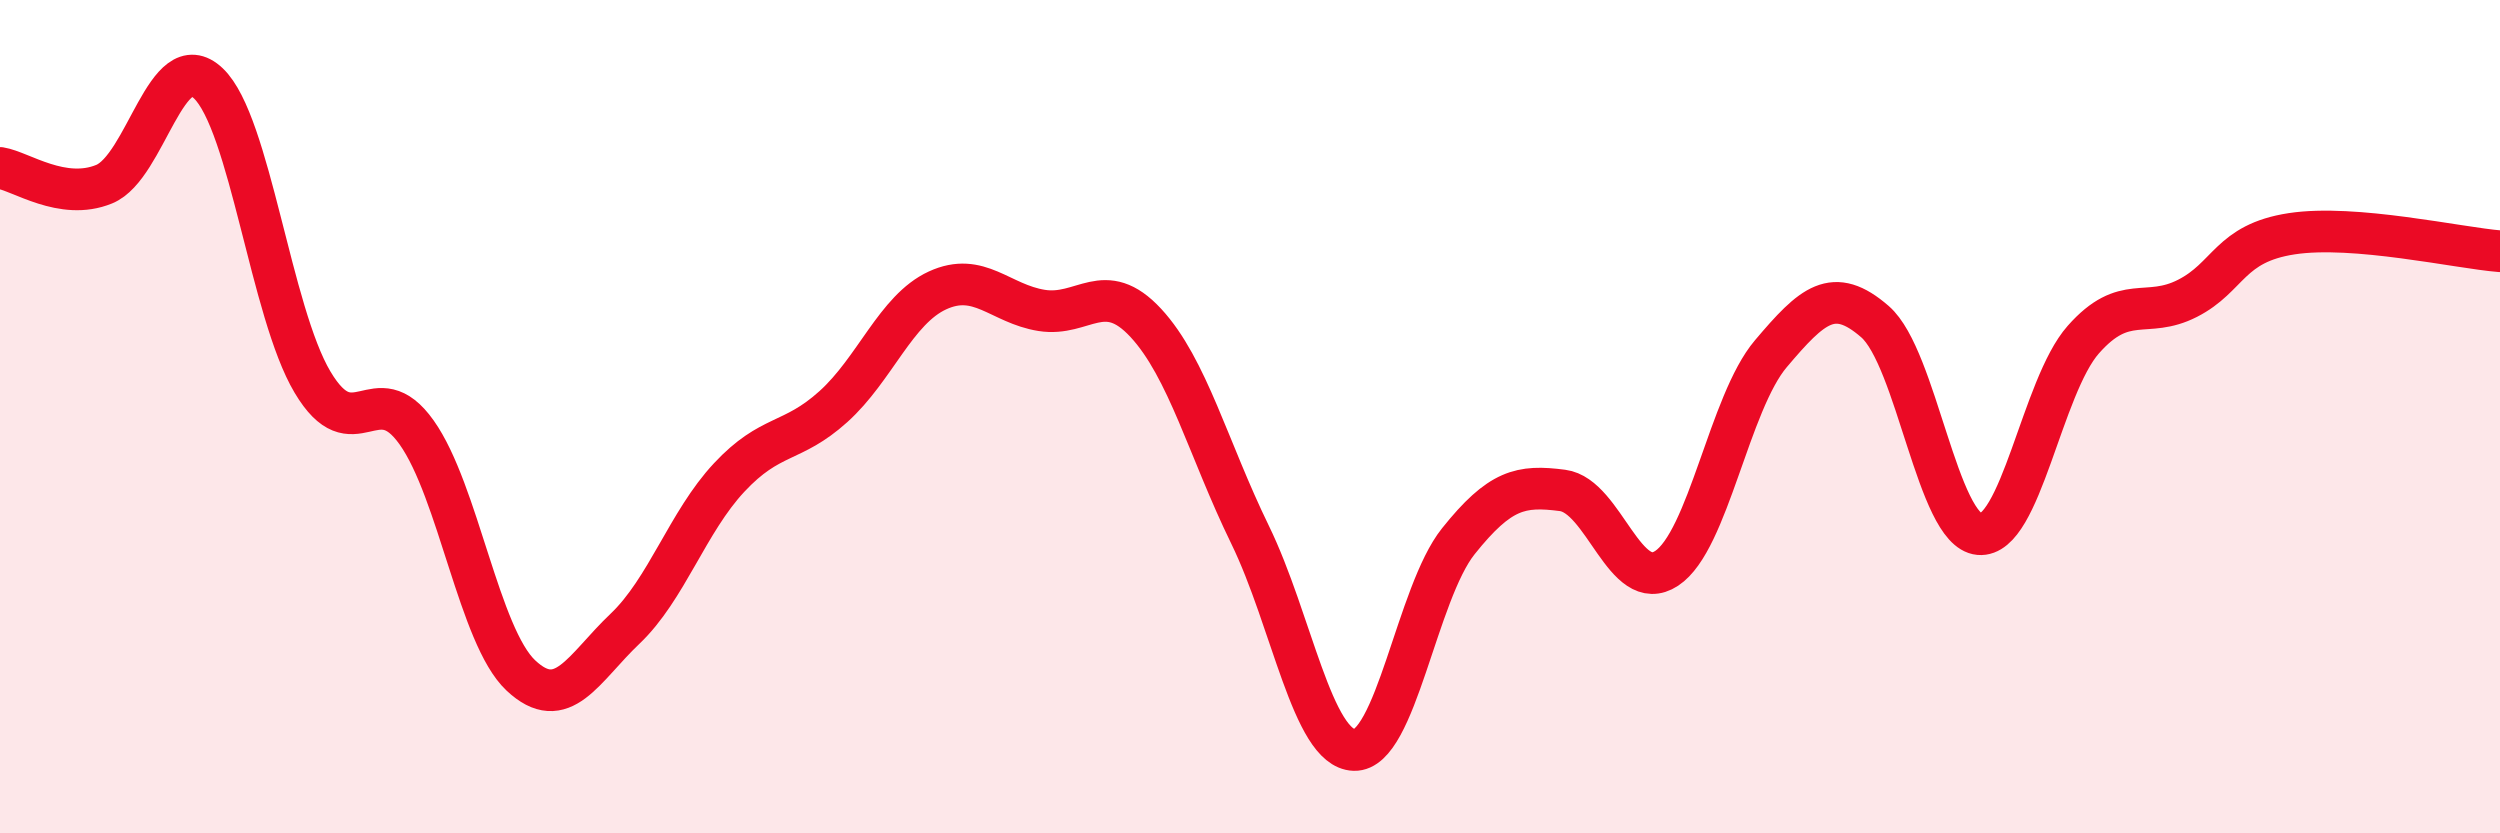 
    <svg width="60" height="20" viewBox="0 0 60 20" xmlns="http://www.w3.org/2000/svg">
      <path
        d="M 0,4.03 C 0.5,4.11 1.5,4.83 2.5,4.42 C 3.5,4.01 4,1.05 5,2 C 6,2.95 6.5,7.49 7.5,9.17 C 8.5,10.85 9,8.97 10,10.38 C 11,11.79 11.5,15.27 12.5,16.21 C 13.5,17.15 14,16.04 15,15.09 C 16,14.14 16.5,12.53 17.5,11.46 C 18.5,10.39 19,10.66 20,9.76 C 21,8.86 21.5,7.43 22.5,6.97 C 23.5,6.51 24,7.29 25,7.45 C 26,7.61 26.5,6.67 27.5,7.75 C 28.5,8.83 29,10.78 30,12.83 C 31,14.88 31.5,17.97 32.5,18 C 33.5,18.03 34,14.24 35,12.99 C 36,11.74 36.5,11.64 37.5,11.77 C 38.5,11.9 39,14.3 40,13.64 C 41,12.98 41.5,9.67 42.5,8.49 C 43.5,7.31 44,6.85 45,7.72 C 46,8.59 46.5,12.73 47.5,12.82 C 48.5,12.91 49,9.28 50,8.15 C 51,7.02 51.5,7.67 52.5,7.16 C 53.5,6.65 53.5,5.84 55,5.61 C 56.5,5.38 59,5.95 60,6.03L60 20L0 20Z"
        fill="#EB0A25"
        opacity="0.1"
        stroke-linecap="round"
        stroke-linejoin="round"
      />
      <path
        d="M 0,4.03 C 0.5,4.11 1.5,4.83 2.5,4.42 C 3.5,4.01 4,1.05 5,2 C 6,2.95 6.5,7.49 7.5,9.17 C 8.5,10.85 9,8.97 10,10.38 C 11,11.79 11.5,15.27 12.5,16.21 C 13.5,17.15 14,16.04 15,15.09 C 16,14.14 16.5,12.53 17.5,11.46 C 18.5,10.39 19,10.66 20,9.76 C 21,8.86 21.5,7.43 22.5,6.97 C 23.5,6.51 24,7.29 25,7.45 C 26,7.61 26.5,6.67 27.5,7.75 C 28.5,8.83 29,10.78 30,12.83 C 31,14.88 31.5,17.97 32.5,18 C 33.5,18.03 34,14.24 35,12.99 C 36,11.74 36.5,11.64 37.5,11.77 C 38.5,11.9 39,14.3 40,13.64 C 41,12.98 41.5,9.67 42.5,8.49 C 43.5,7.31 44,6.85 45,7.72 C 46,8.59 46.5,12.73 47.5,12.82 C 48.5,12.91 49,9.28 50,8.15 C 51,7.02 51.5,7.67 52.5,7.16 C 53.5,6.65 53.5,5.84 55,5.61 C 56.5,5.38 59,5.95 60,6.03"
        stroke="#EB0A25"
        stroke-width="1"
        fill="none"
        stroke-linecap="round"
        stroke-linejoin="round"
      />
    </svg>
  